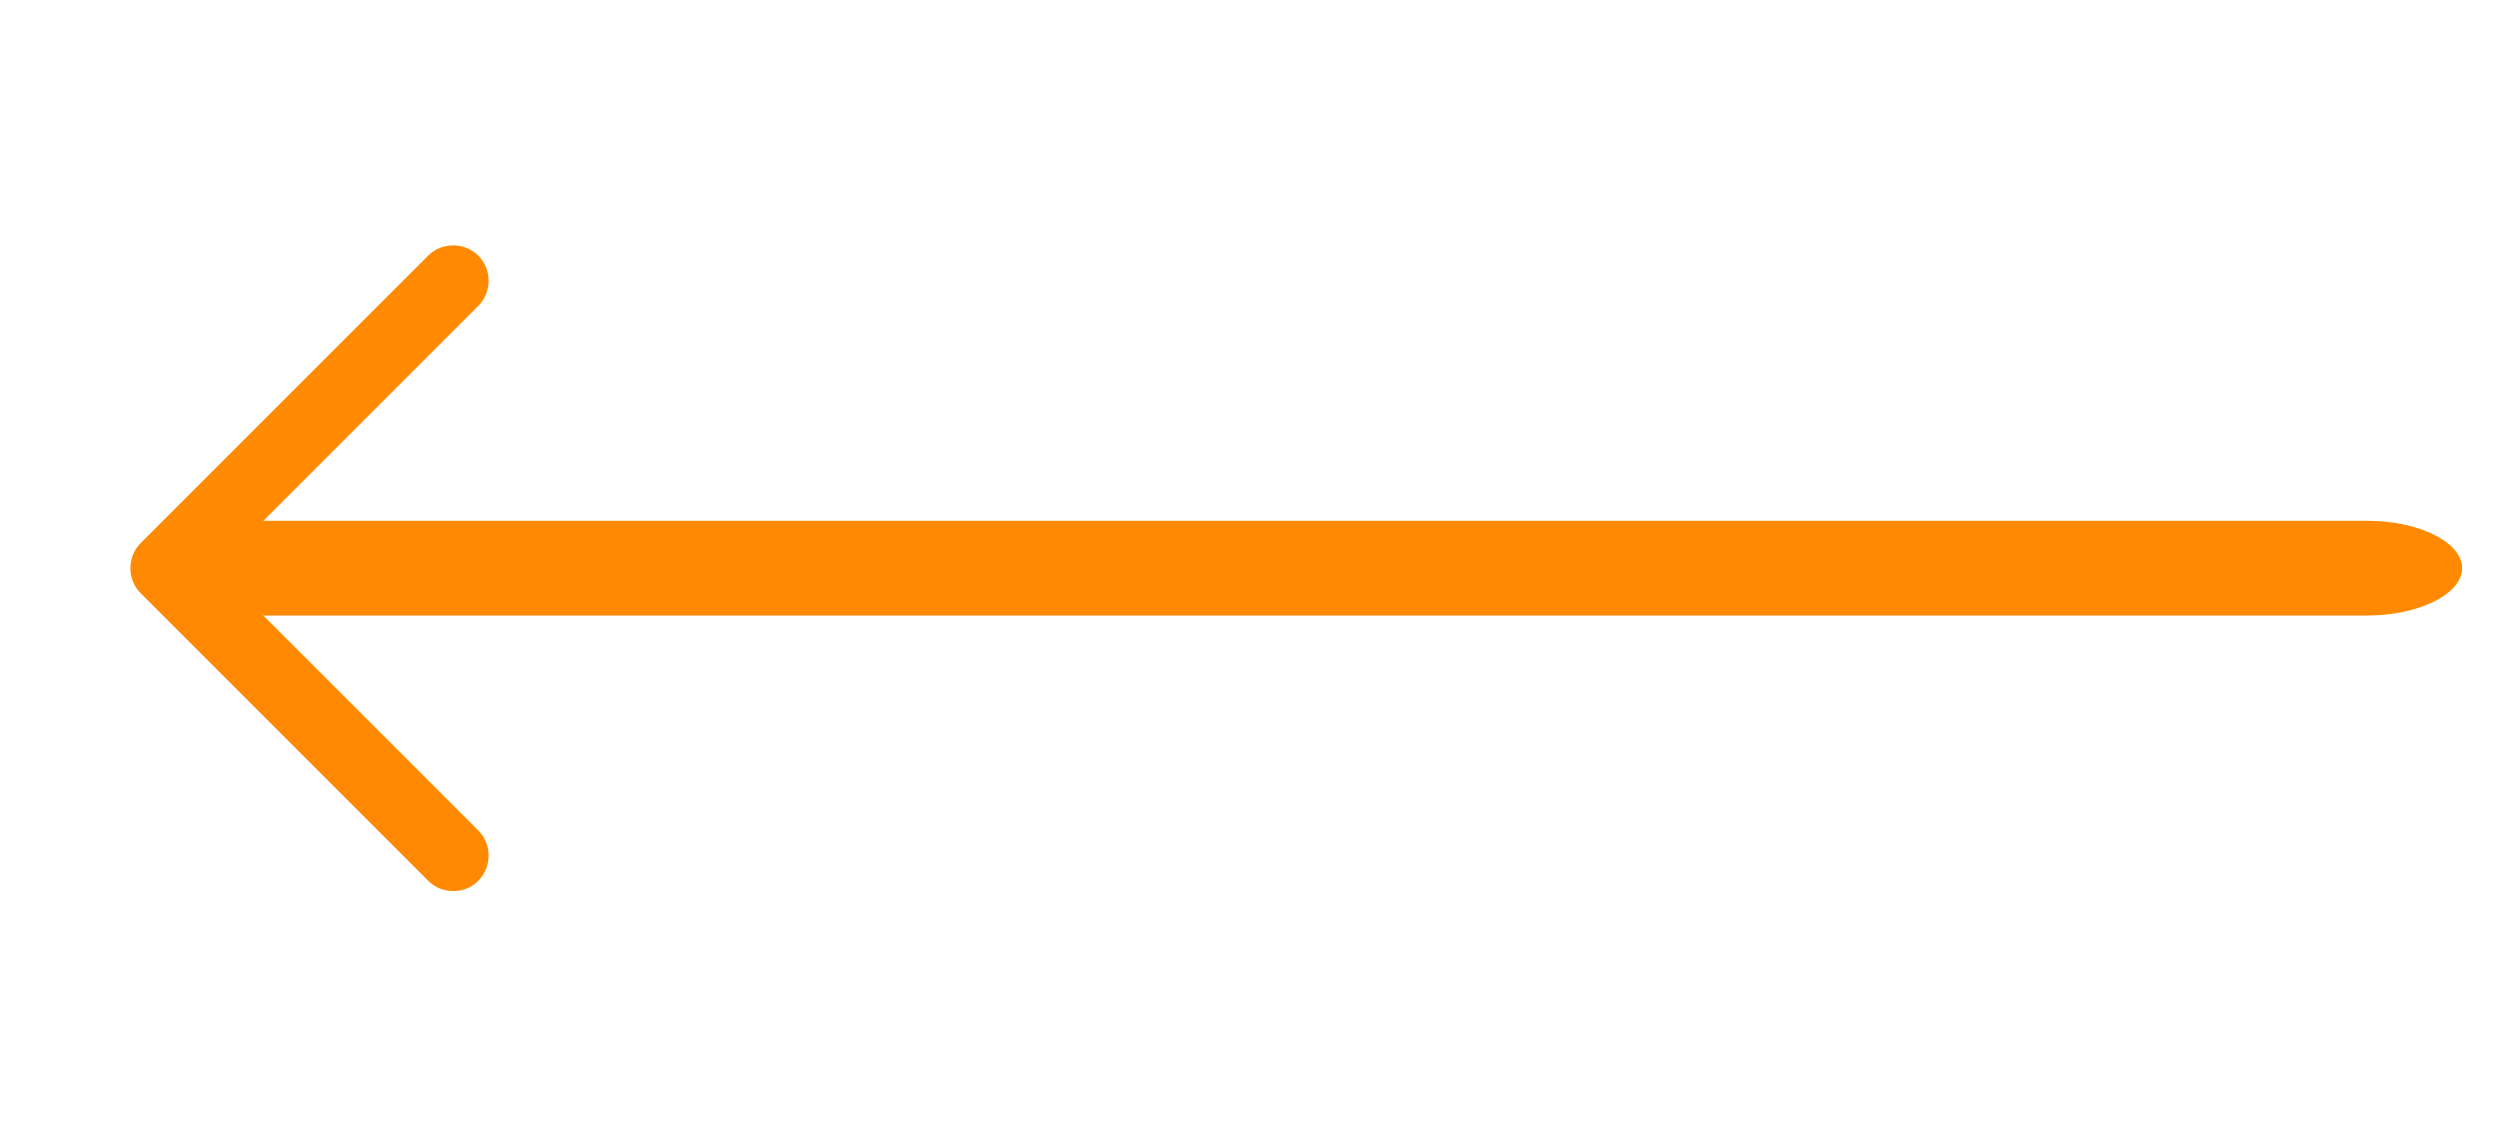 <?xml version="1.0" encoding="UTF-8"?> <svg xmlns="http://www.w3.org/2000/svg" width="44" height="20" viewBox="0 0 44 20" fill="none"><path d="M7.976 15.683C7.818 15.683 7.66 15.625 7.535 15.5L2.476 10.441C2.235 10.2 2.235 9.8 2.476 9.558L7.535 4.5C7.776 4.258 8.176 4.258 8.418 4.5C8.66 4.741 8.66 5.141 8.418 5.383L3.801 10L8.418 14.616C8.66 14.858 8.66 15.258 8.418 15.5C8.301 15.625 8.134 15.683 7.976 15.683Z" fill="#FF8900"></path><path d="M41.663 10.833H4.171C3.257 10.833 2.5 10.455 2.5 9.999C2.5 9.544 3.257 9.166 4.171 9.166H41.663C42.576 9.166 43.333 9.544 43.333 9.999C43.333 10.455 42.576 10.833 41.663 10.833Z" fill="#FF8900"></path></svg> 